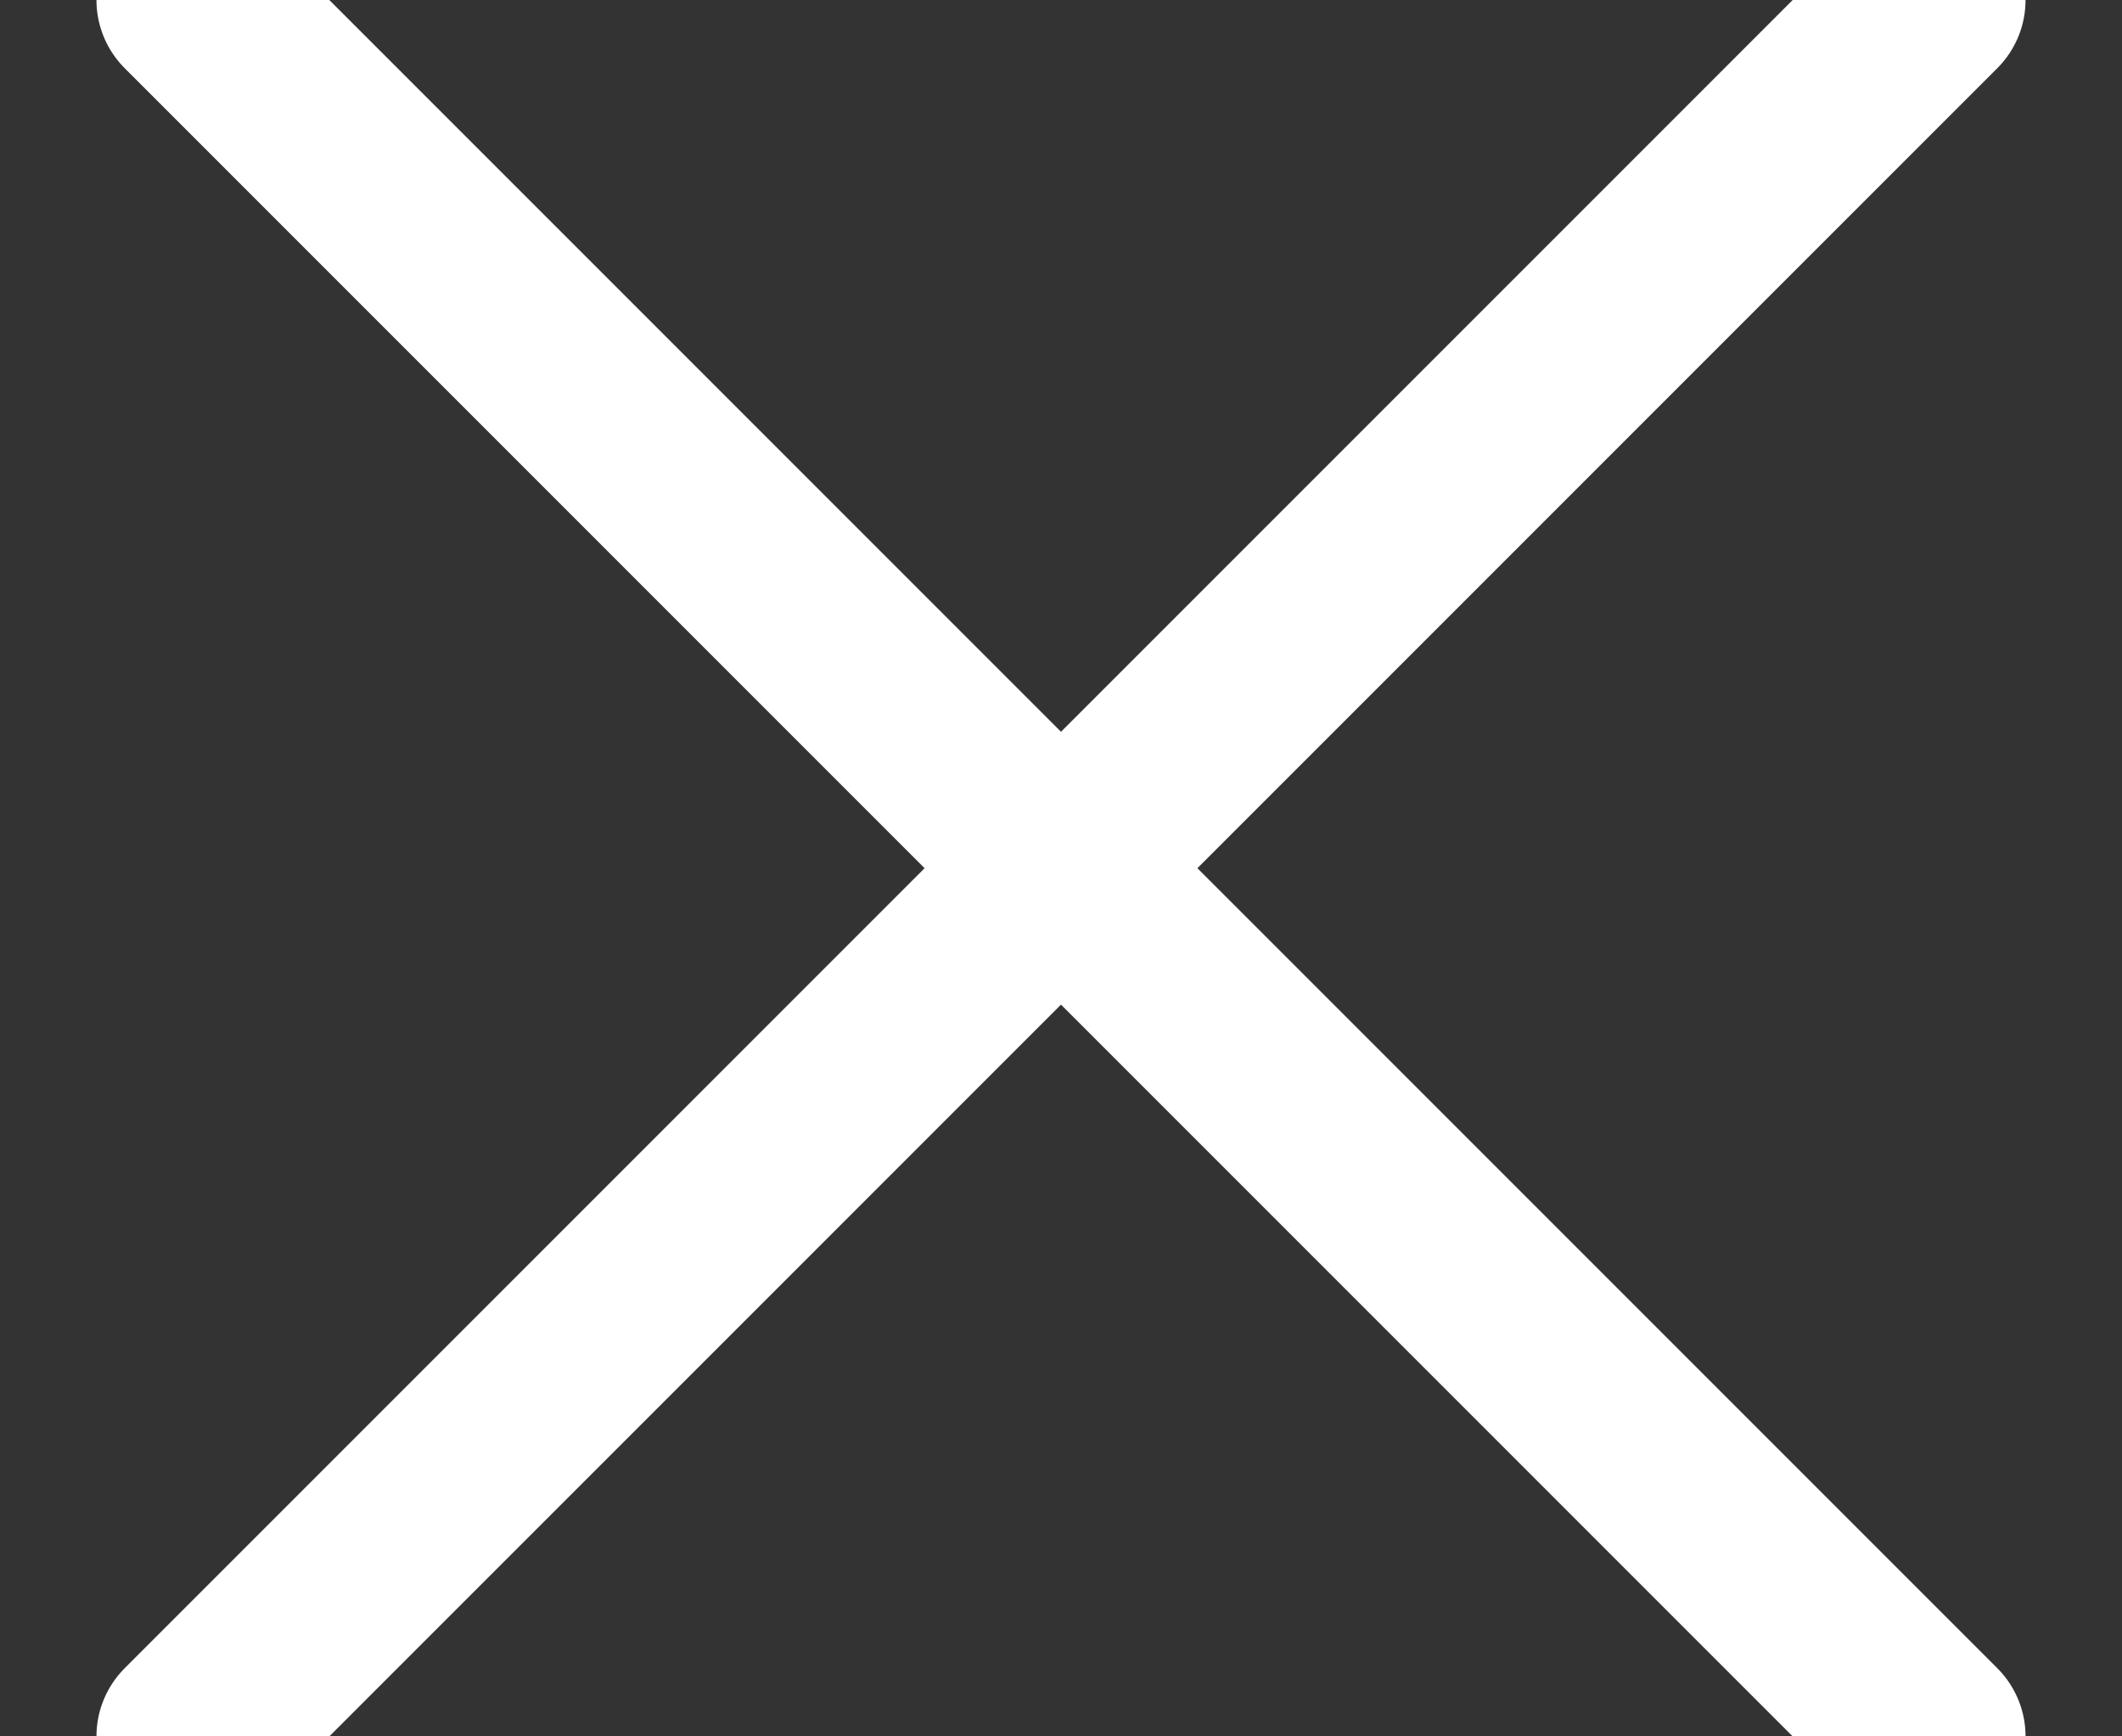 <?xml version="1.0" encoding="UTF-8"?>
<svg width="11px" height="9px" viewBox="0 0 11 9" version="1.1" xmlns="http://www.w3.org/2000/svg" xmlns:xlink="http://www.w3.org/1999/xlink">
    <rect x="0" y="0" width="11" height="9" fill="#333333" stroke="none"/>
    <!-- Generator: Sketch 62 (91390) - https://sketch.com -->
    <title>X Icn</title>
    <desc>Created with Sketch.</desc>
    <g id="Page-1" stroke="none" stroke-width="1" fill="none" fill-rule="evenodd" stroke-linecap="round" stroke-linejoin="round">
        <g id="MOBILE_Nav&gt;Skin" transform="translate(-336, -22)" stroke="#FFFFFF">
            <g id="X-Icn" transform="translate(337, 22)">
                <line x1="9" y1="0" x2="0" y2="9" id="Stroke-1"></line>
                <line x1="9" y1="9" x2="0" y2="0" id="Stroke-3"></line>
            </g>
        </g>
    </g>
</svg>
